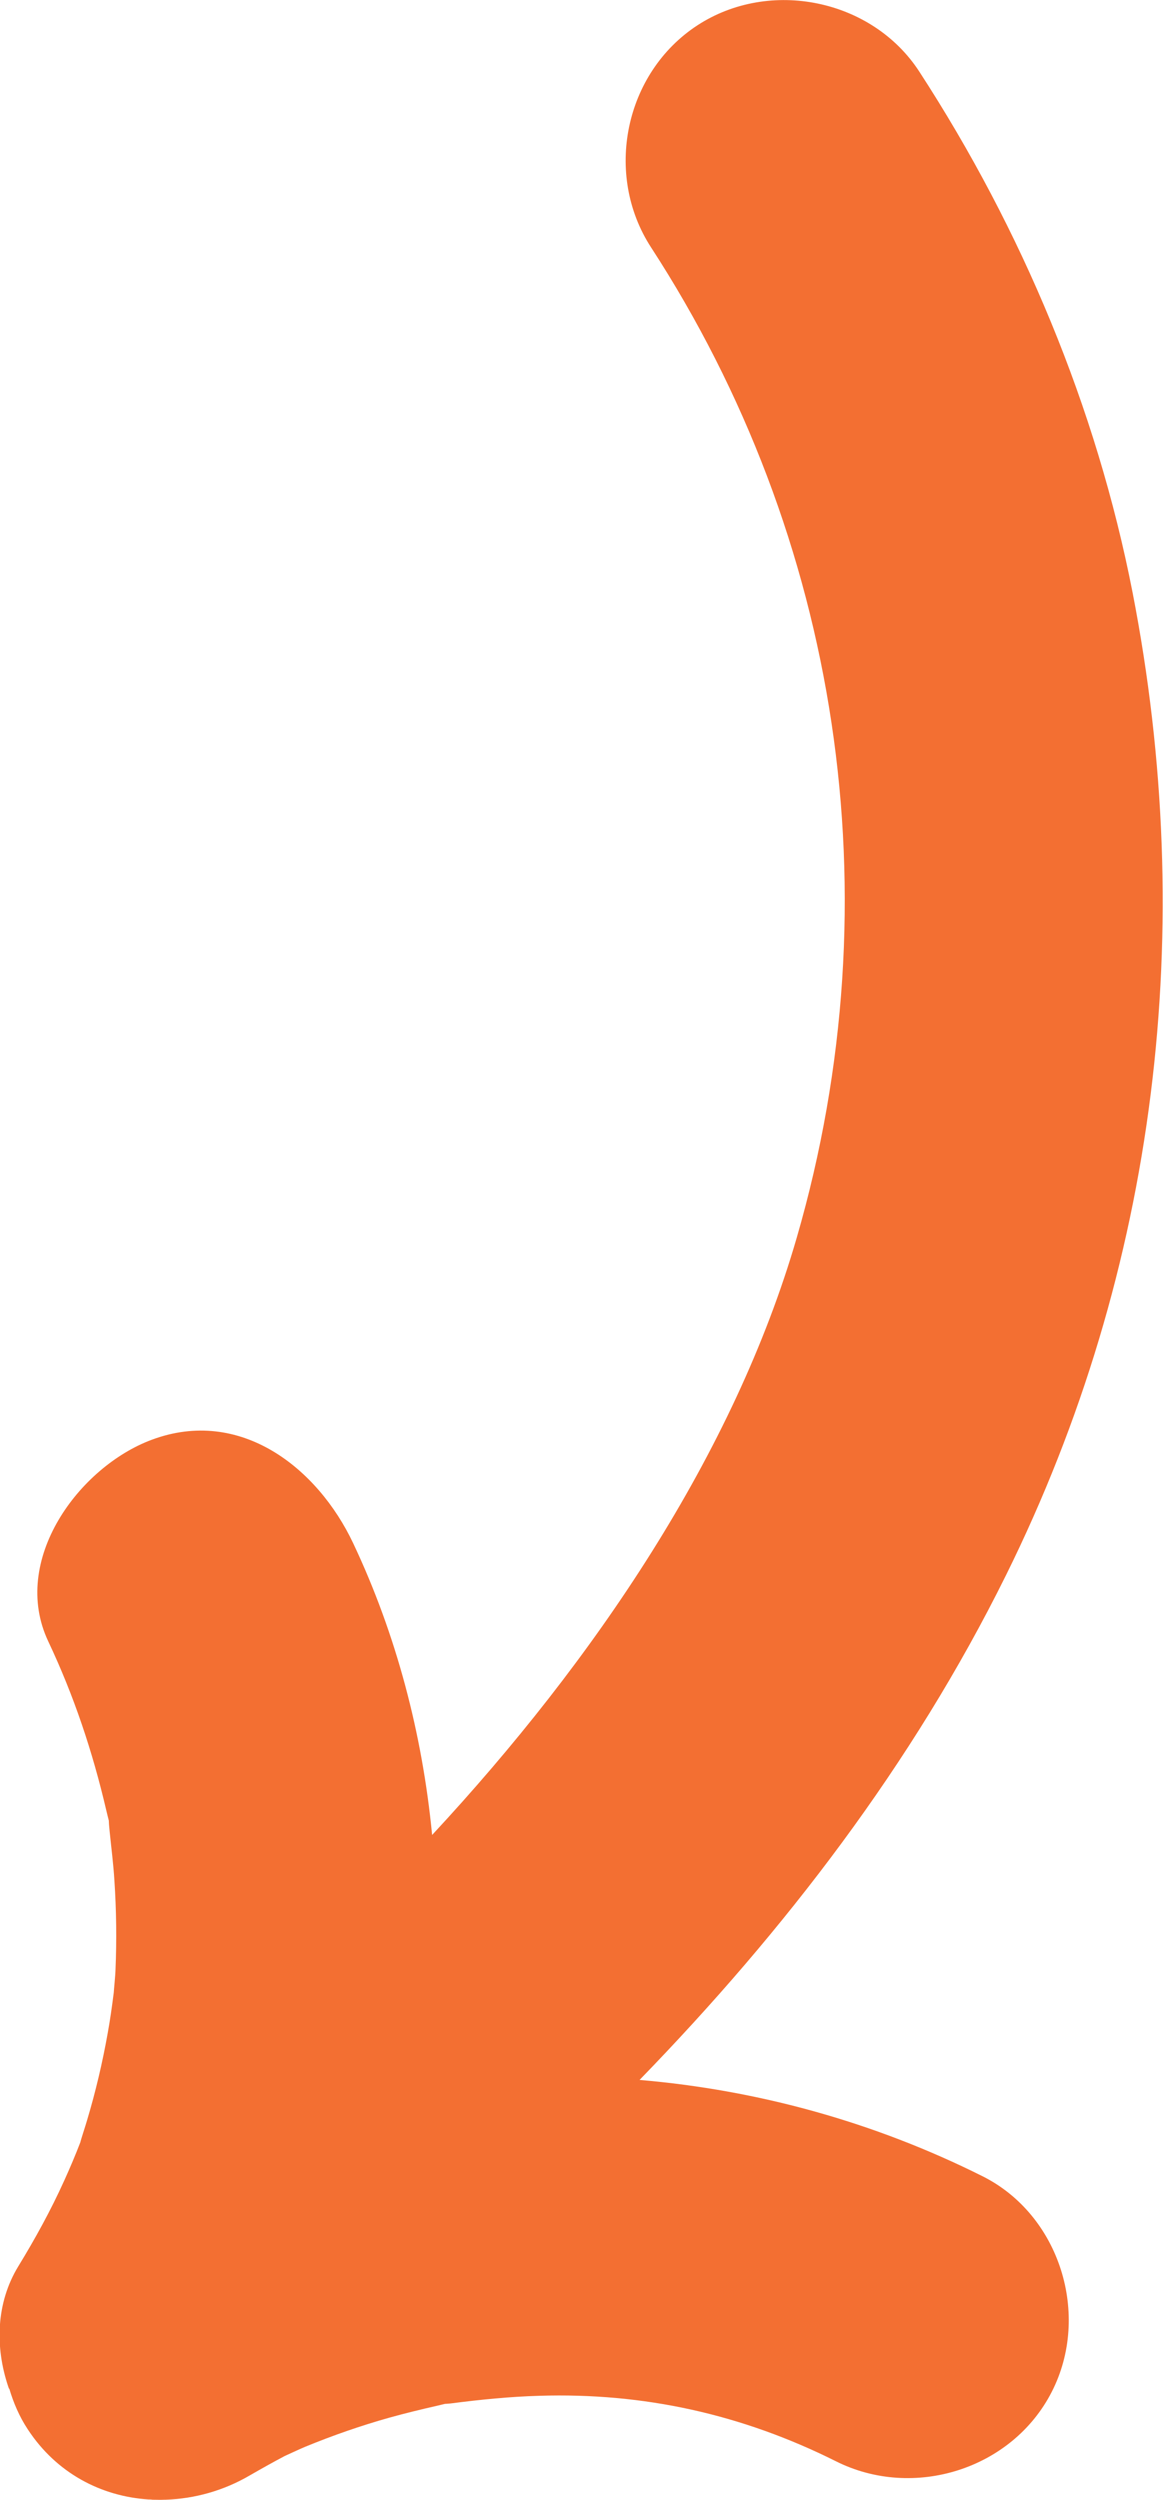 <?xml version="1.0" encoding="UTF-8"?>
<svg id="Layer_2" data-name="Layer 2" xmlns="http://www.w3.org/2000/svg" viewBox="0 0 93.74 201.34">
  <defs>
    <style>
      .cls-1 {
        fill: #f36f32;
      }
    </style>
  </defs>
  <g id="Layer_2-2" data-name="Layer 2">
    <g id="Layer_1-2" data-name="Layer 1-2">
      <path class="cls-1" d="m.75,192.39c.34,1.15.82,2.26,1.48,3.26,2.32,3.55,5.93,5.41,9.74,5.66.11,0,.2,0,.31.02.33,0,.66.02.99,0,.03,0,.06,0,.1,0,2.31-.08,4.64-.72,6.75-1.95.94-.54,1.88-1.07,2.83-1.57.18-.08,1.19-.55,1.64-.74,2.22-.91,4.48-1.7,6.8-2.35,1.26-.35,2.53-.66,3.81-.95.31-.07.53-.13.67-.16,0,0,.11,0,.43-.03,2.39-.31,4.77-.55,7.17-.62,8.42-.26,16.32,1.48,23.92,5.28,6.23,3.12,14.18.66,17.38-5.59,3.17-6.18.67-14.26-5.59-17.38-8.76-4.38-18.13-6.94-27.63-7.75,11.72-12.06,22-25.44,29.53-40.64,12.24-24.71,15.46-52.18,10.21-79.15-2.91-14.9-8.92-29.24-17.19-41.96-3.8-5.85-12.06-7.53-17.89-3.73-5.88,3.84-7.55,12.02-3.73,17.89,15.14,23.29,19.72,52.23,11.74,79.75-5.04,17.39-16.3,34.03-29.39,48.11-.79-8.15-2.88-16.13-6.36-23.49-2.87-6.08-9.11-11-16.24-8.34-5.86,2.18-11.43,9.7-8.34,16.24,2.07,4.38,3.57,8.87,4.67,13.58.1.41.16.67.21.85,0,.14.02.41.07.9.13,1.3.3,2.6.38,3.91.16,2.4.19,4.8.09,7.2-.01.45-.14,1.73-.14,1.84-.14,1.1-.29,2.19-.49,3.28-.42,2.36-.97,4.7-1.66,7-.11.39-.52,1.63-.54,1.77-.4,1.04-.84,2.08-1.3,3.09-1.08,2.39-2.34,4.68-3.71,6.92-1.79,2.94-1.88,6.48-.81,9.67h0l.06.17h0Z"/>
    </g>
  </g>
</svg>